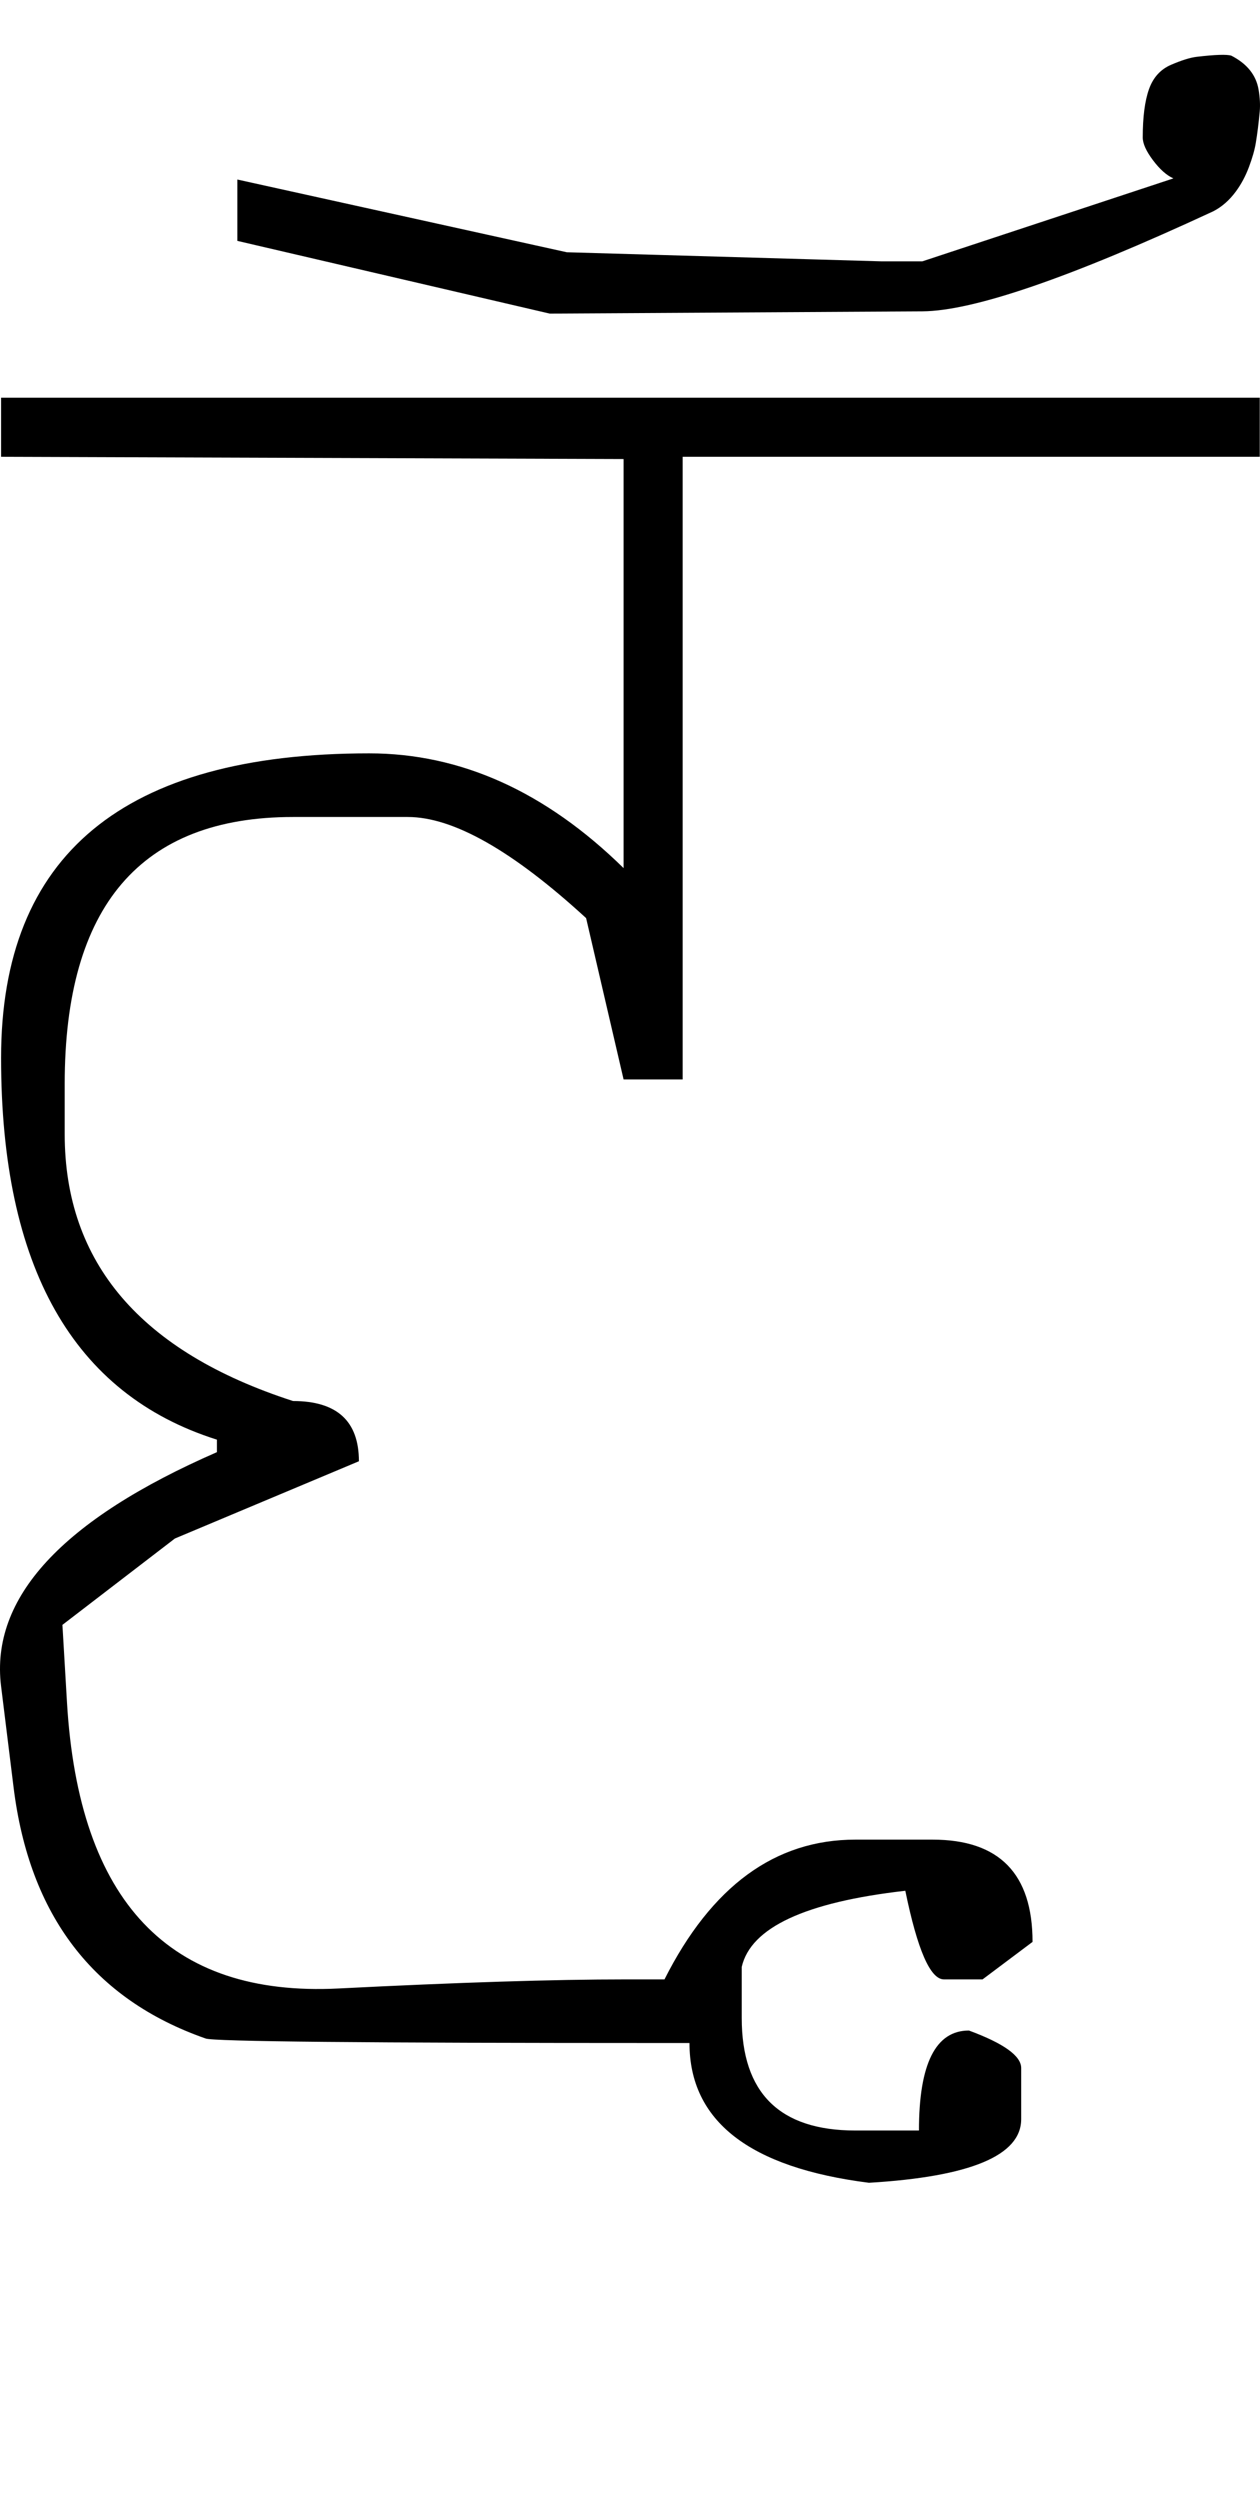 <?xml version="1.0" encoding="UTF-8" standalone="no"?>
<svg
   xmlns:dc="http://purl.org/dc/elements/1.1/"
   xmlns:cc="http://creativecommons.org/ns#"
   xmlns:rdf="http://www.w3.org/1999/02/22-rdf-syntax-ns#"
   xmlns:svg="http://www.w3.org/2000/svg"
   xmlns="http://www.w3.org/2000/svg"
   xmlns:sodipodi="http://sodipodi.sourceforge.net/DTD/sodipodi-0.dtd"
   xmlns:inkscape="http://www.inkscape.org/namespaces/inkscape"
   id="svg2"
   sodipodi:version="0.32"
   inkscape:version="0.46"
   width="1109.181"
   height="2200"
   sodipodi:docname="FU-.svg"
   inkscape:output_extension="org.inkscape.output.svg.inkscape"
   version="1.0">
  <defs
     id="defs9">
    <inkscape:perspective
       sodipodi:type="inkscape:persp3d"
       inkscape:vp_x="0 : 526.18109 : 1"
       inkscape:vp_y="0 : 1000 : 0"
       inkscape:vp_z="744.09448 : 526.18109 : 1"
       inkscape:persp3d-origin="372.04724 : 350.78739 : 1"
       id="perspective13" />
  </defs>
  <sodipodi:namedview
     inkscape:window-height="718"
     inkscape:window-width="641"
     inkscape:pageshadow="2"
     inkscape:pageopacity="0.0"
     guidetolerance="10.0"
     gridtolerance="10.0"
     objecttolerance="10.0"
     borderopacity="1.0"
     bordercolor="#666666"
     pagecolor="#ffffff"
     id="base"
     showgrid="false"
     inkscape:zoom="0.46942014"
     inkscape:cx="26.940615"
     inkscape:cy="27.693742"
     inkscape:window-x="50"
     inkscape:window-y="25"
     inkscape:current-layer="svg2" />
  <path
     id="path2391"
     d="M 0.952,350 L 548.952,350 L 549.952,404 L 0.952,402 L 0.952,350 zM 548.952,350 L 1108.952,350 L 1108.952,402 L 600.952,402 L 600.952,950 L 548.952,950 L 515.952,808 C 451.286,748.667 398.952,719 358.952,719 L 257.952,719 C 123.952,719 56.952,797.333 56.952,954 L 56.952,998 C 56.952,1111.333 123.952,1189.667 257.952,1233 C 296.619,1233 315.952,1250.667 315.952,1286 L 153.952,1354 L 54.952,1430 L 58.952,1498 C 69.278,1673.545 148.945,1757.545 297.952,1750 C 403.286,1744.667 487.619,1742 550.952,1742 L 584.952,1742 C 626.286,1660 682.286,1619 752.952,1619 L 820.952,1619 C 879.619,1619 908.952,1649 908.952,1709 L 864.952,1742 L 830.952,1742 C 818.952,1742 807.619,1716 796.952,1664 C 708.952,1674 660.952,1696.333 652.952,1731 L 652.952,1776 C 652.952,1842 686.286,1875 752.952,1875 L 808.952,1875 C 808.952,1816.333 823.619,1787 852.952,1787 C 883.619,1798.333 898.952,1809.333 898.952,1820 L 898.952,1865 C 898.952,1897 854.286,1915.667 764.952,1921 C 659.619,1907.667 606.952,1866.667 606.952,1798 L 584.952,1798 C 321.619,1798 186.952,1796.667 180.952,1794 C 82.224,1759.445 25.891,1685.779 11.952,1573 L 0.952,1484 C -8.672,1406.127 54.661,1337.461 190.952,1278 L 190.952,1267 C 64.286,1227 0.952,1115 0.952,931 C 0.952,752.333 108.952,663 324.952,663 C 405.619,663 480.286,696.667 548.952,764 L 548.952,350 zM 811.952,274 L 483.952,276 L 208.952,212 L 208.952,158 L 498.952,222 L 775.952,230 L 811.952,230 L 1032.952,157 C 1026.952,154.333 1020.952,149 1014.952,141 C 1008.952,133 1005.952,126.333 1005.952,121 C 1005.952,103 1007.786,88.833 1011.452,78.5 C 1015.119,68.167 1021.619,61 1030.952,57 C 1040.286,53 1047.786,50.667 1053.452,50 C 1069.839,48.074 1080.006,47.74 1083.952,49 C 1097.819,56.12 1105.819,66.12 1107.952,79 C 1109.126,86.107 1109.459,92.44 1108.952,98 C 1108.006,108.346 1106.839,117.68 1105.452,126 C 1104.452,132 1102.452,139 1099.452,147 C 1096.452,155 1092.619,162.167 1087.952,168.5 C 1082.232,176.267 1075.566,182.1 1067.952,186 C 942.19,244.393 856.857,273.726 811.952,274 z" />
</svg>

